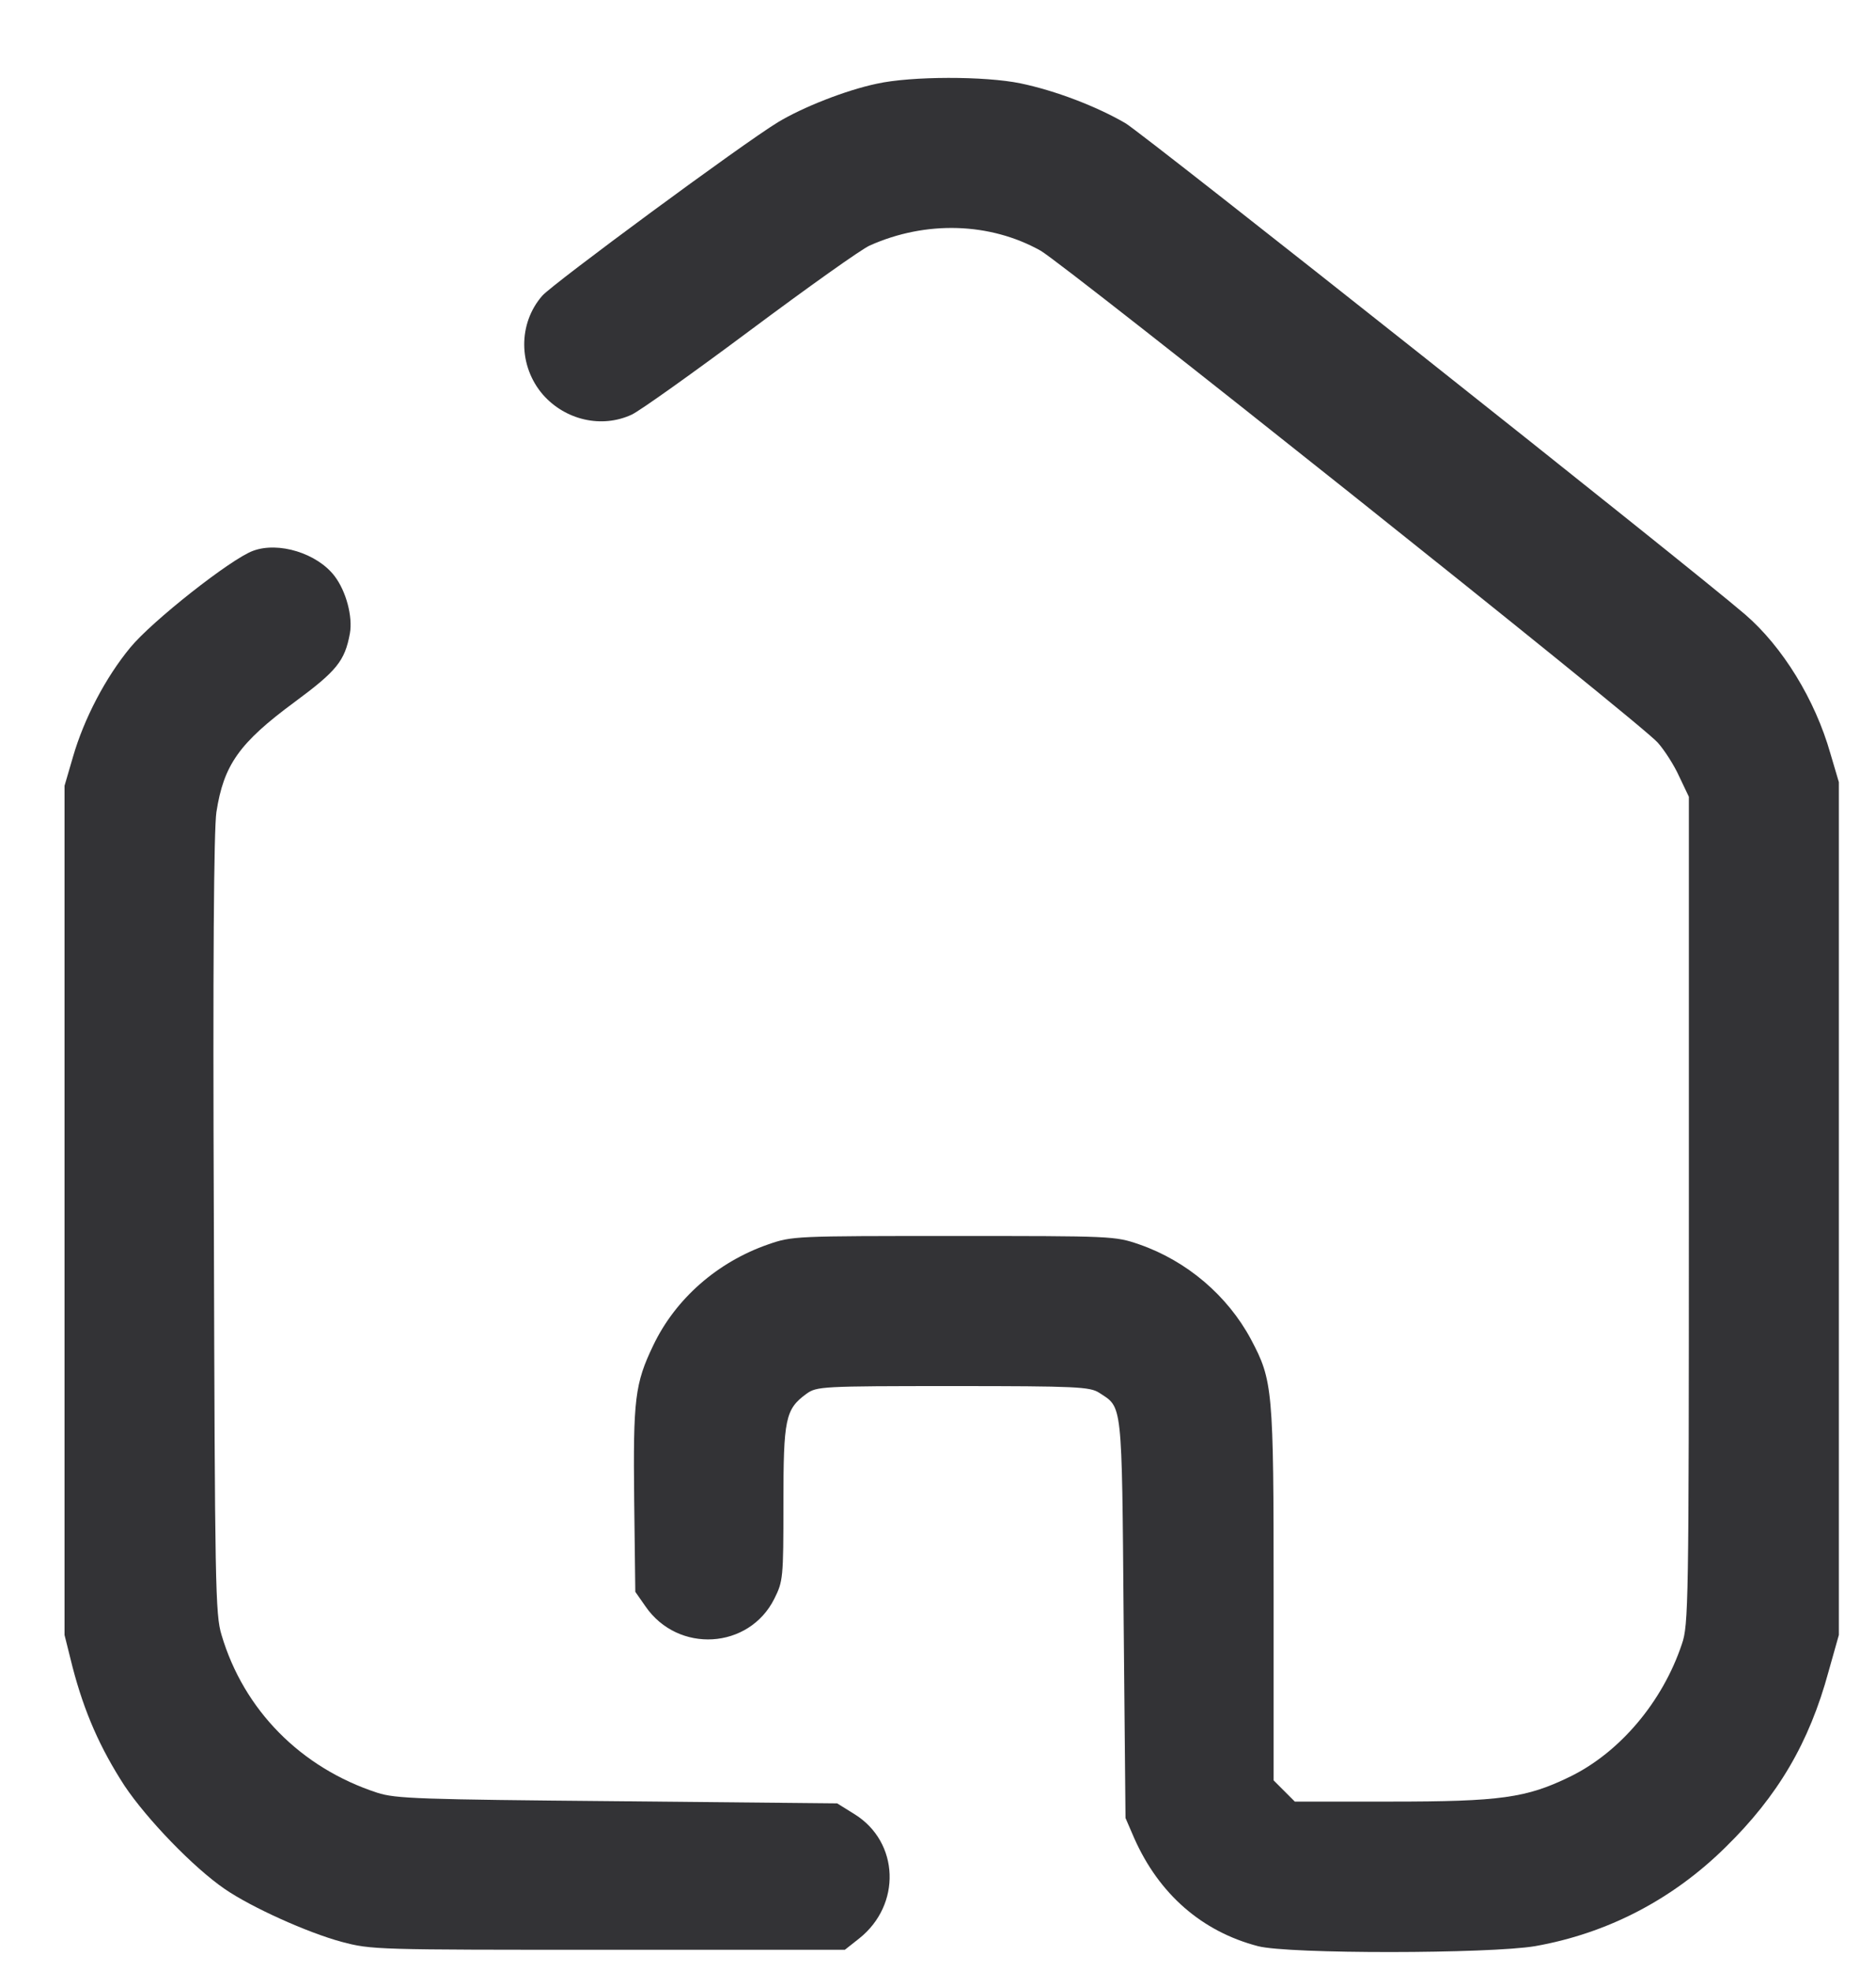 <?xml version="1.0" encoding="UTF-8"?> <svg xmlns="http://www.w3.org/2000/svg" width="20" height="21" viewBox="0 0 20 21" fill="none"><path d="M9.347 0.892C9.015 0.962 8.559 1.142 8.294 1.302C7.915 1.532 5.895 3.022 5.782 3.15C5.521 3.447 5.525 3.903 5.79 4.207C6.028 4.476 6.414 4.566 6.734 4.418C6.819 4.379 7.389 3.973 8.001 3.517C8.613 3.061 9.183 2.655 9.272 2.616C9.873 2.347 10.556 2.37 11.094 2.671C11.359 2.823 17.494 7.705 17.673 7.912C17.743 7.99 17.849 8.154 17.903 8.275L18.005 8.489V12.896C18.005 17.101 18.001 17.315 17.93 17.518C17.724 18.134 17.267 18.672 16.737 18.93C16.273 19.156 15.996 19.195 14.826 19.195H13.804L13.691 19.082L13.578 18.969V16.984C13.578 14.796 13.57 14.71 13.336 14.269C13.087 13.805 12.654 13.435 12.147 13.259C11.886 13.169 11.862 13.169 10.166 13.169C8.473 13.169 8.446 13.169 8.188 13.259C7.65 13.446 7.202 13.836 6.964 14.335C6.769 14.741 6.749 14.905 6.761 15.985L6.773 16.96L6.882 17.116C7.229 17.619 7.985 17.573 8.255 17.034C8.348 16.847 8.352 16.816 8.352 16.02C8.352 15.116 8.372 15.014 8.598 14.85C8.707 14.772 8.754 14.768 10.162 14.768C11.48 14.768 11.62 14.776 11.718 14.839C11.967 15.002 11.96 14.905 11.979 17.245L11.999 19.37L12.092 19.585C12.357 20.182 12.814 20.579 13.41 20.735C13.734 20.821 15.883 20.817 16.367 20.735C17.135 20.599 17.829 20.24 18.395 19.682C18.956 19.133 19.288 18.567 19.494 17.81L19.604 17.42V12.877V8.333L19.514 8.029C19.35 7.452 19.003 6.89 18.605 6.547C18.016 6.04 12.201 1.434 11.999 1.313C11.691 1.134 11.254 0.966 10.879 0.888C10.501 0.81 9.717 0.81 9.347 0.892Z" fill="#333336"></path><path d="M2.697 5.869C2.463 5.954 1.621 6.617 1.39 6.898C1.125 7.218 0.895 7.659 0.778 8.064L0.688 8.372V12.896V17.42L0.774 17.764C0.899 18.243 1.067 18.625 1.328 19.027C1.566 19.382 2.061 19.897 2.397 20.127C2.681 20.322 3.278 20.591 3.641 20.689C3.961 20.774 4.003 20.774 6.488 20.774H9.007L9.159 20.654C9.612 20.295 9.588 19.628 9.113 19.331L8.925 19.214L6.581 19.191C4.471 19.172 4.218 19.164 4.023 19.101C3.208 18.836 2.599 18.22 2.362 17.42C2.295 17.202 2.291 16.894 2.28 13.052C2.268 10.276 2.28 8.833 2.307 8.653C2.385 8.15 2.549 7.916 3.142 7.479C3.59 7.148 3.676 7.042 3.73 6.75C3.762 6.571 3.691 6.301 3.567 6.138C3.383 5.896 2.97 5.767 2.697 5.869Z" fill="#333336"></path></svg> 